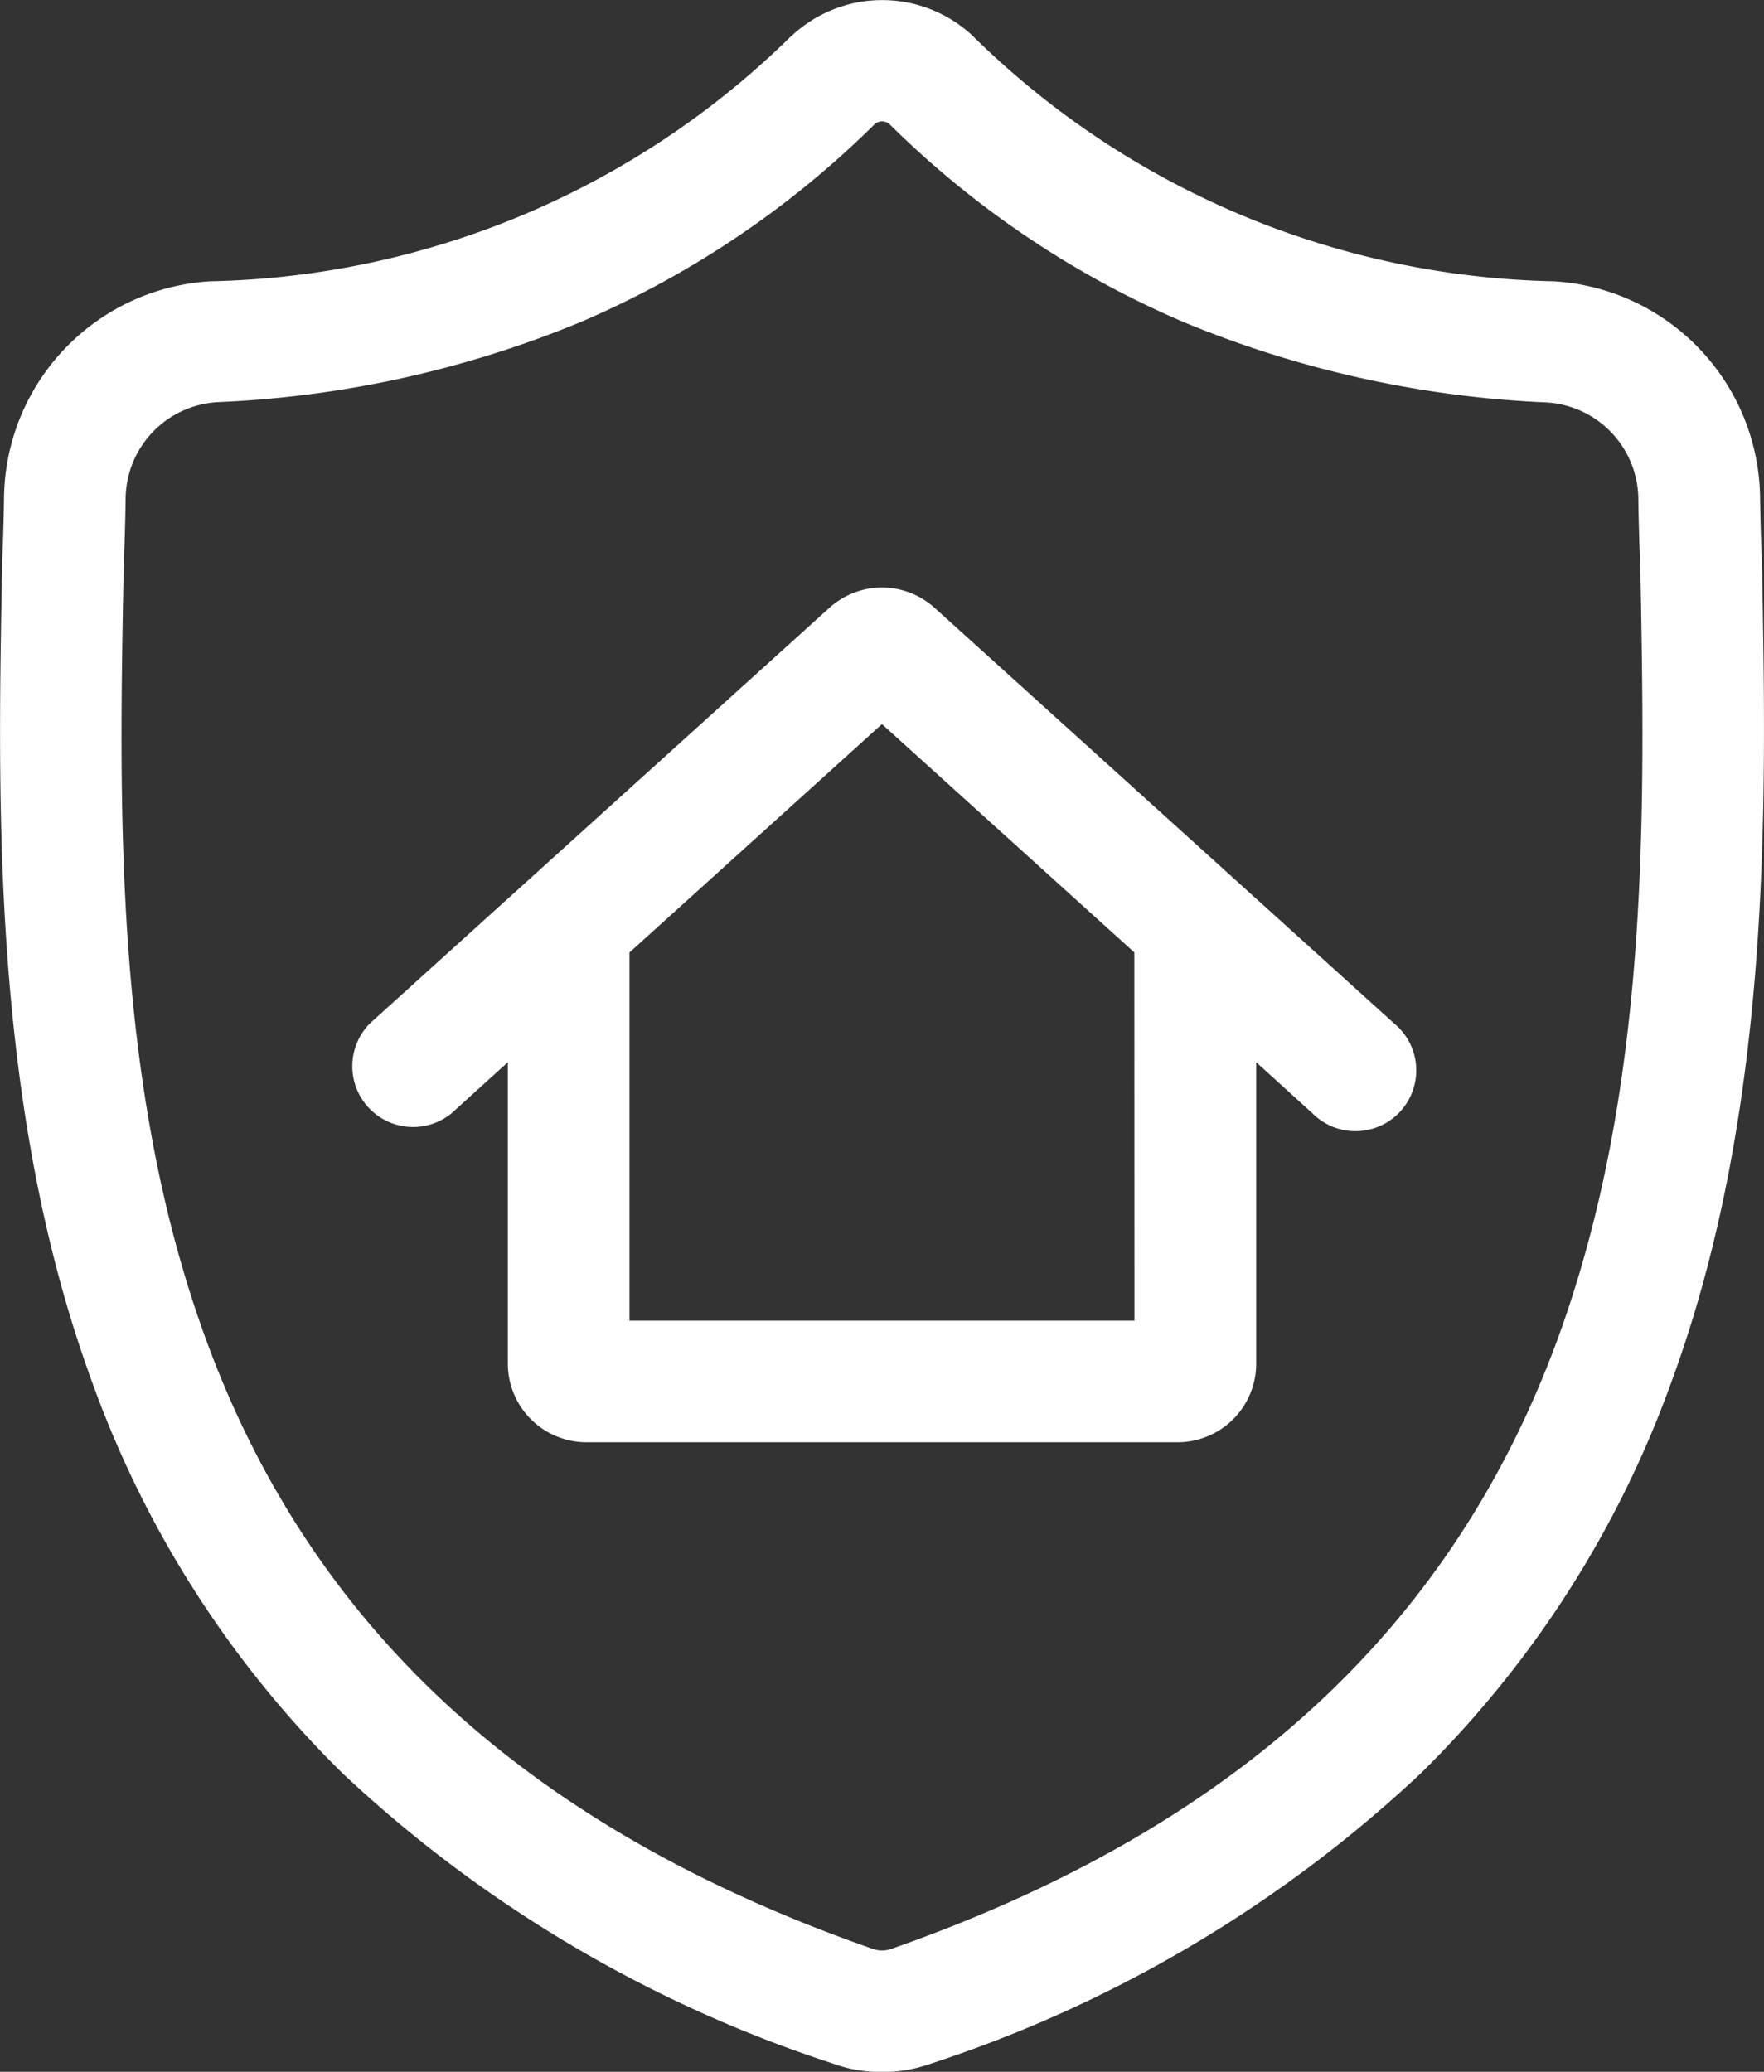 <svg id="surface1" xmlns="http://www.w3.org/2000/svg" width="31.37" height="36.838" viewBox="0 0 31.37 36.838">
  <rect x="0" y="0" width="31.37" height="36.838" fill="#333333" stroke="none"/>
  <path id="Trazado_51" data-name="Trazado 51" d="M31.833,9.994V9.966c-.016-.354-.027-.729-.033-1.145A3.9,3.9,0,0,0,28.123,5,15.153,15.153,0,0,1,17.811.65L17.788.627a2.357,2.357,0,0,0-3.2,0L14.56.65A15.153,15.153,0,0,1,4.248,5,3.9,3.9,0,0,0,.572,8.821c-.006.416-.017.79-.033,1.145l0,.066C.455,14.351.352,19.726,2.15,24.605A18.553,18.553,0,0,0,6.6,31.537a23.283,23.283,0,0,0,8.71,5.152,2.655,2.655,0,0,0,.35.1h.006a2.623,2.623,0,0,0,1.037,0,2.7,2.7,0,0,0,.358-.1,23.3,23.3,0,0,0,8.7-5.154A18.579,18.579,0,0,0,30.213,24.6C32.018,19.706,31.915,14.321,31.833,9.994ZM28.184,23.852c-1.9,5.142-5.768,8.674-11.836,10.8a.508.508,0,0,1-.069.018.479.479,0,0,1-.187,0h0a.5.5,0,0,1-.068-.018C9.948,32.529,6.074,29,4.179,23.858,2.521,19.36,2.615,14.426,2.7,10.073v-.024c.017-.372.028-.764.034-1.2a1.735,1.735,0,0,1,1.635-1.7,18.966,18.966,0,0,0,6.438-1.416,16.847,16.847,0,0,0,5.246-3.524.2.2,0,0,1,.268,0,16.841,16.841,0,0,0,5.246,3.524A18.965,18.965,0,0,0,28,7.154a1.735,1.735,0,0,1,1.635,1.7c.006.433.018.824.035,1.2C29.755,14.407,29.846,19.345,28.184,23.852Zm0,0" transform="translate(-0.5 0.001)" fill="#fff"/>
  <path id="Trazado_52" data-name="Trazado 52" d="M97.393,145.522l-.048-.041-.021-.015-.034-.025a1.385,1.385,0,0,0-1.638,0l-.033.024-.021.015-.025.02-8.206,7.421a1.081,1.081,0,0,0,1.45,1.6l1-.907v5.357a1.4,1.4,0,0,0,1.4,1.4h10.509a1.4,1.4,0,0,0,1.4-1.4v-5.357l1,.908a1.081,1.081,0,1,0,1.45-1.6Zm3.567,12.687H91.981v-6.547l4.489-4.06,4.488,4.059Zm0,0" transform="translate(-80.786 -134.727)" fill="#fff"/>
</svg>
